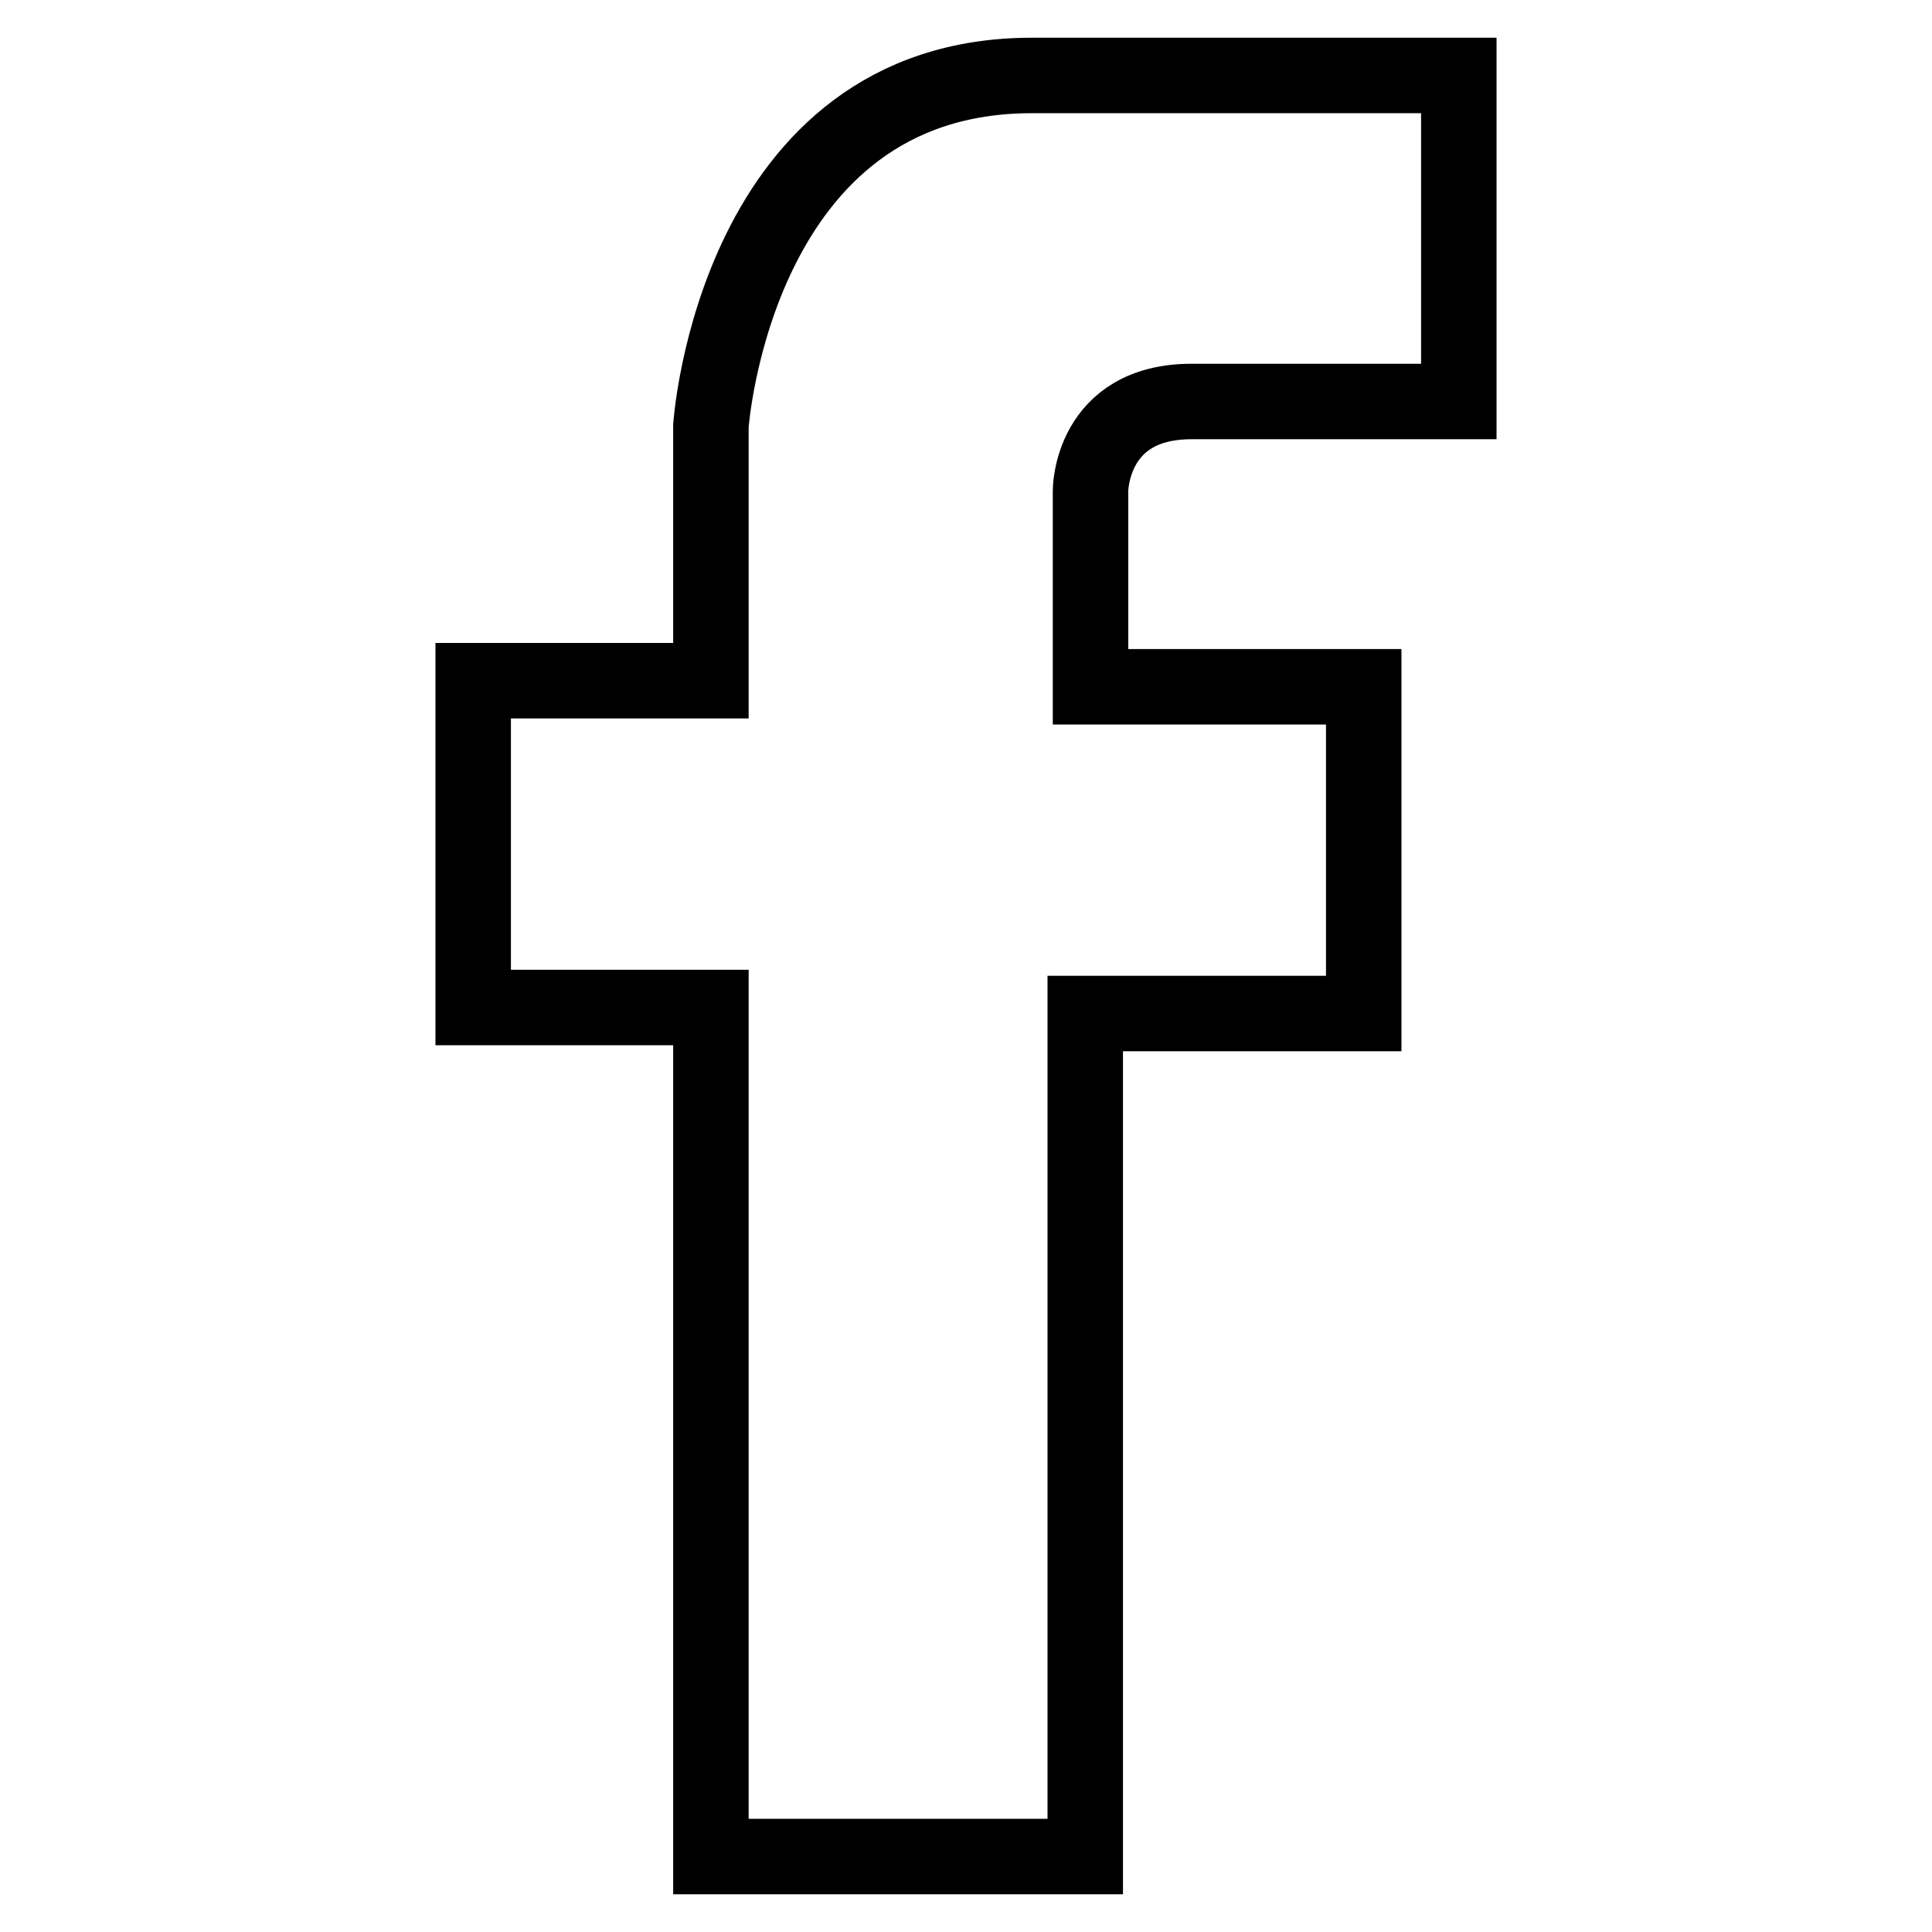 <?xml version="1.0" encoding="utf-8"?>
<!-- Svg Vector Icons : http://www.onlinewebfonts.com/icon -->
<!DOCTYPE svg PUBLIC "-//W3C//DTD SVG 1.1//EN" "http://www.w3.org/Graphics/SVG/1.1/DTD/svg11.dtd">
<svg version="1.1" xmlns="http://www.w3.org/2000/svg" xmlns:xlink="http://www.w3.org/1999/xlink" x="0px" y="0px" viewBox="0 0 256 256" enable-background="new 0 0 256 256" xml:space="preserve">
<g> <path stroke-width="10" fill-opacity="0" stroke="#000000"  d="M180.7,134.3V91h-36.2v-26c0,0,0-11.8,13.4-11.8c13.4,0,35.4,0,35.4,0V10h-56.6 c-39.3,0-42.5,46.4-42.5,46.4v33.8H62.7v43.3h31.5V246h49.6V134.3H180.7z"/></g>
</svg>